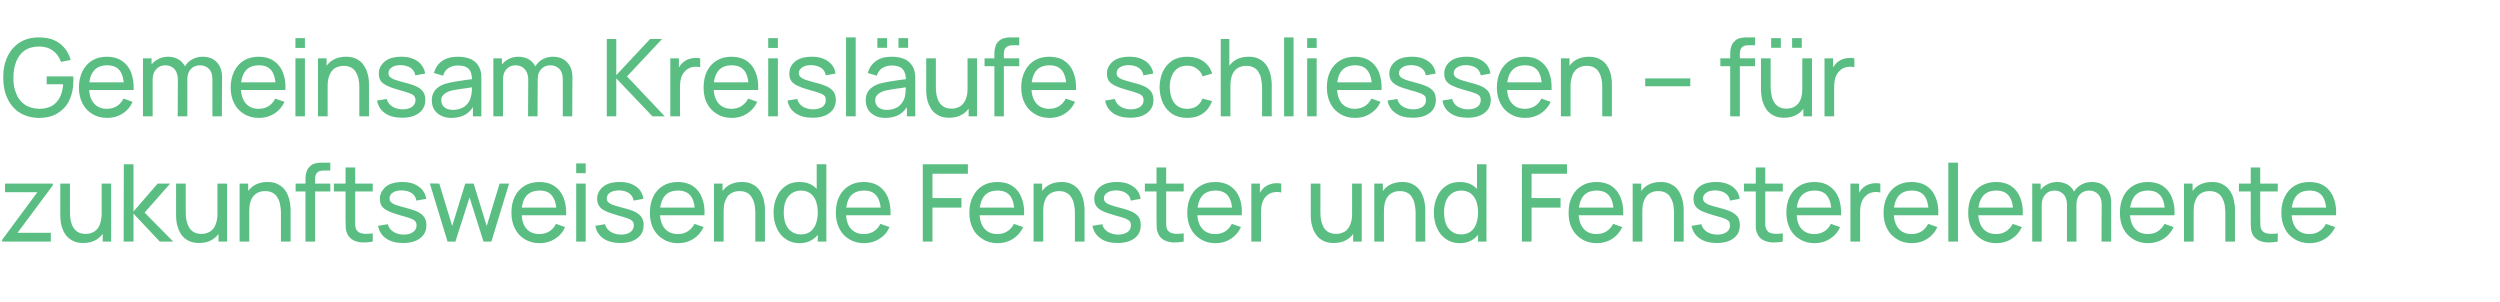 <?xml version="1.0" standalone="no"?><!DOCTYPE svg PUBLIC "-//W3C//DTD SVG 1.1//EN" "http://www.w3.org/Graphics/SVG/1.1/DTD/svg11.dtd"><svg xmlns="http://www.w3.org/2000/svg" version="1.1" width="1397.1px" height="169px" viewBox="0 -1 1397.1 169" style="top:-1px">  <desc>Gemeinsam Kreisl ufe schliessen – f r zukunfts­weisende Fenster und Fensterelemente</desc>  <defs/>  <g id="Polygon33566">    <path d="M 1.2 134 L 1.2 133 L 20.9 106.4 L 2.8 106.4 L 2.8 101.6 L 29.5 101.6 L 29.5 102.6 L 9.8 129.1 L 28.4 129.1 L 28.4 134 L 1.2 134 Z M 46.6 134.8 C 44.5 134.8 42.7 134.5 41.2 133.8 C 39.7 133.1 38.5 132.3 37.5 131.2 C 36.5 130.1 35.7 128.8 35.2 127.5 C 34.6 126.2 34.2 124.8 34 123.4 C 33.8 122 33.7 120.7 33.7 119.5 C 33.65 119.47 33.7 101.6 33.7 101.6 L 39.1 101.6 C 39.1 101.6 39.05 117.79 39.1 117.8 C 39.1 119.3 39.2 120.8 39.5 122.2 C 39.8 123.6 40.2 124.9 40.9 126 C 41.6 127.2 42.5 128.1 43.6 128.7 C 44.7 129.4 46.1 129.7 47.8 129.7 C 49.2 129.7 50.4 129.5 51.5 129 C 52.6 128.6 53.5 127.9 54.3 127 C 55.1 126.1 55.7 124.9 56.1 123.5 C 56.5 122.1 56.8 120.5 56.8 118.6 C 56.8 118.6 60.3 119.7 60.3 119.7 C 60.3 122.8 59.7 125.5 58.6 127.8 C 57.4 130 55.8 131.8 53.8 133 C 51.7 134.2 49.3 134.8 46.6 134.8 Z M 57.4 134 L 57.4 125.3 L 56.8 125.3 L 56.8 101.6 L 62.1 101.6 L 62.1 134 L 57.4 134 Z M 69.1 134 L 69.2 90.8 L 74.6 90.8 L 74.6 117.2 L 88.1 101.6 L 95.1 101.6 L 80.8 117.8 L 96.8 134 L 89.3 134 L 74.6 118.4 L 74.6 134 L 69.1 134 Z M 111.3 134.8 C 109.2 134.8 107.4 134.5 105.9 133.8 C 104.4 133.1 103.2 132.3 102.2 131.2 C 101.2 130.1 100.5 128.8 99.9 127.5 C 99.4 126.2 99 124.8 98.7 123.4 C 98.5 122 98.4 120.7 98.4 119.5 C 98.39 119.47 98.4 101.6 98.4 101.6 L 103.8 101.6 C 103.8 101.6 103.79 117.79 103.8 117.8 C 103.8 119.3 103.9 120.8 104.2 122.2 C 104.5 123.6 105 124.9 105.6 126 C 106.3 127.2 107.2 128.1 108.3 128.7 C 109.5 129.4 110.9 129.7 112.6 129.7 C 113.9 129.7 115.1 129.5 116.2 129 C 117.3 128.6 118.2 127.9 119 127 C 119.8 126.1 120.4 124.9 120.8 123.5 C 121.3 122.1 121.5 120.5 121.5 118.6 C 121.5 118.6 125 119.7 125 119.7 C 125 122.8 124.4 125.5 123.3 127.8 C 122.2 130 120.6 131.8 118.5 133 C 116.5 134.2 114.1 134.8 111.3 134.8 Z M 122.1 134 L 122.1 125.3 L 121.5 125.3 L 121.5 101.6 L 126.9 101.6 L 126.9 134 L 122.1 134 Z M 157 134 C 157 134 156.96 117.73 157 117.7 C 157 116.2 156.8 114.7 156.5 113.3 C 156.3 111.9 155.8 110.6 155.1 109.5 C 154.5 108.3 153.6 107.4 152.4 106.8 C 151.3 106.1 149.9 105.8 148.2 105.8 C 146.8 105.8 145.6 106 144.5 106.5 C 143.4 106.9 142.5 107.6 141.7 108.5 C 140.9 109.4 140.3 110.6 139.9 112 C 139.5 113.4 139.3 115 139.3 116.9 C 139.3 116.9 135.7 115.8 135.7 115.8 C 135.7 112.7 136.3 110 137.4 107.7 C 138.6 105.5 140.2 103.7 142.2 102.5 C 144.3 101.3 146.7 100.7 149.5 100.7 C 151.6 100.7 153.3 101 154.8 101.7 C 156.3 102.4 157.5 103.2 158.5 104.3 C 159.5 105.4 160.3 106.7 160.8 108 C 161.4 109.3 161.8 110.7 162 112.1 C 162.2 113.5 162.4 114.8 162.4 116 C 162.36 116.05 162.4 134 162.4 134 L 157 134 Z M 133.9 134 L 133.9 101.6 L 138.7 101.6 L 138.7 110.2 L 139.3 110.2 L 139.3 134 L 133.9 134 Z M 170.7 134 C 170.7 134 170.74 99.79 170.7 99.8 C 170.7 99 170.8 98.1 170.8 97.2 C 170.9 96.4 171.1 95.5 171.4 94.7 C 171.7 93.8 172.1 93.1 172.8 92.4 C 173.5 91.6 174.3 91 175.2 90.6 C 176.1 90.3 177 90.1 177.9 90 C 178.8 89.9 179.7 89.9 180.5 89.9 C 180.49 89.86 184.6 89.9 184.6 89.9 L 184.6 94.3 C 184.6 94.3 180.79 94.3 180.8 94.3 C 179.2 94.3 178 94.7 177.2 95.5 C 176.5 96.2 176.1 97.4 176.1 98.9 C 176.08 98.95 176.1 134 176.1 134 L 170.7 134 Z M 165.2 106 L 165.2 101.6 L 184.6 101.6 L 184.6 106 L 165.2 106 Z M 208.3 134 C 206.3 134.4 204.4 134.5 202.6 134.5 C 200.7 134.4 199 134 197.6 133.3 C 196.1 132.6 195 131.5 194.3 130.1 C 193.6 128.8 193.3 127.5 193.2 126.2 C 193.2 124.9 193.1 123.4 193.1 121.7 C 193.14 121.72 193.1 92.6 193.1 92.6 L 198.5 92.6 C 198.5 92.6 198.48 121.48 198.5 121.5 C 198.5 122.8 198.5 123.9 198.5 124.9 C 198.6 125.8 198.8 126.6 199.1 127.3 C 199.9 128.6 201 129.3 202.6 129.5 C 204.1 129.8 206 129.7 208.3 129.4 C 208.3 129.4 208.3 134 208.3 134 Z M 186.6 106 L 186.6 101.6 L 208.3 101.6 L 208.3 106 L 186.6 106 Z M 225.3 134.8 C 221.5 134.8 218.3 134 215.8 132.3 C 213.3 130.6 211.8 128.2 211.3 125.2 C 211.3 125.2 216.7 124.3 216.7 124.3 C 217.2 126.1 218.2 127.5 219.8 128.5 C 221.3 129.5 223.3 130.1 225.6 130.1 C 227.8 130.1 229.6 129.6 230.8 128.7 C 232.1 127.8 232.8 126.5 232.8 124.9 C 232.8 124 232.5 123.3 232.1 122.7 C 231.7 122.2 230.8 121.6 229.5 121.1 C 228.2 120.6 226.2 120 223.6 119.3 C 220.7 118.5 218.5 117.7 216.9 116.9 C 215.2 116.1 214 115.2 213.3 114.1 C 212.6 113 212.3 111.7 212.3 110.1 C 212.3 108.2 212.8 106.6 213.9 105.2 C 214.9 103.7 216.3 102.6 218.2 101.8 C 220.1 101.1 222.3 100.7 224.7 100.7 C 227.2 100.7 229.4 101 231.3 101.8 C 233.3 102.6 234.8 103.7 236 105.1 C 237.2 106.6 237.9 108.2 238.2 110.1 C 238.2 110.1 232.7 111.1 232.7 111.1 C 232.4 109.4 231.6 108 230.2 107 C 228.8 106 226.9 105.5 224.7 105.4 C 222.6 105.4 220.9 105.7 219.6 106.6 C 218.3 107.4 217.7 108.5 217.7 109.9 C 217.7 110.7 217.9 111.3 218.4 111.9 C 218.9 112.4 219.8 113 221.1 113.5 C 222.5 114 224.4 114.5 226.9 115.2 C 229.8 115.9 232 116.7 233.7 117.5 C 235.3 118.4 236.5 119.4 237.2 120.5 C 237.9 121.7 238.3 123.1 238.3 124.8 C 238.3 127.9 237.1 130.4 234.8 132.1 C 232.5 133.9 229.4 134.8 225.3 134.8 Z M 250.1 134 L 240.2 101.5 L 245.5 101.6 L 252.7 125.3 L 260 101.6 L 264.7 101.6 L 272 125.3 L 279.2 101.6 L 284.5 101.6 L 274.6 134 L 270.2 134 L 262.4 109.3 L 254.5 134 L 250.1 134 Z M 301.6 134.9 C 298.5 134.9 295.7 134.2 293.3 132.7 C 290.9 131.3 289.1 129.4 287.8 126.8 C 286.5 124.3 285.8 121.3 285.8 118 C 285.8 114.4 286.4 111.4 287.7 108.8 C 289 106.2 290.9 104.2 293.2 102.8 C 295.5 101.4 298.3 100.7 301.4 100.7 C 304.7 100.7 307.4 101.4 309.7 102.9 C 312 104.4 313.7 106.5 314.9 109.3 C 316 112.1 316.5 115.4 316.4 119.3 C 316.36 119.26 311 119.3 311 119.3 C 311 119.3 310.96 117.34 311 117.3 C 310.9 113.4 310.1 110.4 308.5 108.4 C 307 106.4 304.7 105.5 301.6 105.5 C 298.3 105.5 295.8 106.5 294 108.6 C 292.3 110.8 291.5 113.8 291.5 117.8 C 291.5 121.6 292.3 124.5 294 126.6 C 295.8 128.7 298.2 129.8 301.4 129.8 C 303.5 129.8 305.4 129.3 307 128.3 C 308.6 127.3 309.8 125.9 310.7 124.1 C 310.7 124.1 315.8 125.9 315.8 125.9 C 314.6 128.7 312.7 130.9 310.1 132.5 C 307.6 134.1 304.8 134.9 301.6 134.9 Z M 289.7 119.3 L 289.7 115 L 313.6 115 L 313.6 119.3 L 289.7 119.3 Z M 322 95.8 L 322 90.3 L 327.3 90.3 L 327.3 95.8 L 322 95.8 Z M 322 134 L 322 101.6 L 327.3 101.6 L 327.3 134 L 322 134 Z M 346.7 134.8 C 342.9 134.8 339.7 134 337.2 132.3 C 334.8 130.6 333.2 128.2 332.7 125.2 C 332.7 125.2 338.1 124.3 338.1 124.3 C 338.6 126.1 339.6 127.5 341.2 128.5 C 342.8 129.5 344.7 130.1 347.1 130.1 C 349.3 130.1 351 129.6 352.3 128.7 C 353.5 127.8 354.2 126.5 354.2 124.9 C 354.2 124 354 123.3 353.5 122.7 C 353.1 122.2 352.3 121.6 350.9 121.1 C 349.6 120.6 347.7 120 345 119.3 C 342.2 118.5 339.9 117.7 338.3 116.9 C 336.6 116.1 335.5 115.2 334.8 114.1 C 334.1 113 333.7 111.7 333.7 110.1 C 333.7 108.2 334.2 106.6 335.3 105.2 C 336.3 103.7 337.8 102.6 339.6 101.8 C 341.5 101.1 343.7 100.7 346.2 100.7 C 348.6 100.7 350.8 101 352.8 101.8 C 354.7 102.6 356.3 103.7 357.5 105.1 C 358.6 106.6 359.3 108.2 359.6 110.1 C 359.6 110.1 354.1 111.1 354.1 111.1 C 353.8 109.4 353 108 351.6 107 C 350.2 106 348.4 105.5 346.2 105.4 C 344.1 105.4 342.4 105.7 341 106.6 C 339.7 107.4 339.1 108.5 339.1 109.9 C 339.1 110.7 339.3 111.3 339.8 111.9 C 340.3 112.4 341.2 113 342.5 113.5 C 343.9 114 345.8 114.5 348.3 115.2 C 351.2 115.9 353.5 116.7 355.1 117.5 C 356.8 118.4 357.9 119.4 358.6 120.5 C 359.3 121.7 359.7 123.1 359.7 124.8 C 359.7 127.9 358.5 130.4 356.2 132.1 C 353.9 133.9 350.8 134.8 346.7 134.8 Z M 379 134.9 C 375.8 134.9 373 134.2 370.7 132.7 C 368.3 131.3 366.5 129.4 365.1 126.8 C 363.8 124.3 363.2 121.3 363.2 118 C 363.2 114.4 363.8 111.4 365.1 108.8 C 366.4 106.2 368.2 104.2 370.6 102.8 C 372.9 101.4 375.6 100.7 378.8 100.7 C 382 100.7 384.8 101.4 387.1 102.9 C 389.4 104.4 391.1 106.5 392.2 109.3 C 393.4 112.1 393.9 115.4 393.7 119.3 C 393.73 119.26 388.3 119.3 388.3 119.3 C 388.3 119.3 388.33 117.34 388.3 117.3 C 388.3 113.4 387.5 110.4 385.9 108.4 C 384.3 106.4 382 105.5 378.9 105.5 C 375.6 105.5 373.1 106.5 371.4 108.6 C 369.7 110.8 368.8 113.8 368.8 117.8 C 368.8 121.6 369.7 124.5 371.4 126.6 C 373.1 128.7 375.6 129.8 378.8 129.8 C 380.9 129.8 382.8 129.3 384.3 128.3 C 385.9 127.3 387.2 125.9 388.1 124.1 C 388.1 124.1 393.2 125.9 393.2 125.9 C 391.9 128.7 390 130.9 387.5 132.5 C 385 134.1 382.1 134.9 379 134.9 Z M 367 119.3 L 367 115 L 391 115 L 391 119.3 L 367 119.3 Z M 422.1 134 C 422.1 134 422.08 117.73 422.1 117.7 C 422.1 116.2 421.9 114.7 421.7 113.3 C 421.4 111.9 420.9 110.6 420.2 109.5 C 419.6 108.3 418.7 107.4 417.6 106.8 C 416.4 106.1 415 105.8 413.3 105.8 C 411.9 105.8 410.7 106 409.6 106.5 C 408.6 106.9 407.6 107.6 406.8 108.5 C 406.1 109.4 405.5 110.6 405 112 C 404.6 113.4 404.4 115 404.4 116.9 C 404.4 116.9 400.9 115.8 400.9 115.8 C 400.9 112.7 401.4 110 402.6 107.7 C 403.7 105.5 405.3 103.7 407.3 102.5 C 409.4 101.3 411.8 100.7 414.6 100.7 C 416.7 100.7 418.5 101 419.9 101.7 C 421.4 102.4 422.7 103.2 423.6 104.3 C 424.6 105.4 425.4 106.7 425.9 108 C 426.5 109.3 426.9 110.7 427.1 112.1 C 427.4 113.5 427.5 114.8 427.5 116 C 427.48 116.05 427.5 134 427.5 134 L 422.1 134 Z M 399 134 L 399 101.6 L 403.8 101.6 L 403.8 110.2 L 404.4 110.2 L 404.4 134 L 399 134 Z M 446.8 134.9 C 443.8 134.9 441.2 134.1 439.1 132.6 C 436.9 131.1 435.2 129.1 434.1 126.5 C 432.9 123.9 432.3 121 432.3 117.7 C 432.3 114.5 432.9 111.6 434.1 109 C 435.2 106.4 436.9 104.4 439.1 102.9 C 441.2 101.4 443.8 100.7 446.8 100.7 C 449.9 100.7 452.4 101.4 454.5 102.9 C 456.6 104.4 458.2 106.4 459.2 109 C 460.3 111.6 460.9 114.5 460.9 117.7 C 460.9 121 460.3 123.9 459.2 126.5 C 458.2 129 456.6 131.1 454.5 132.6 C 452.4 134.1 449.9 134.9 446.8 134.9 Z M 447.5 130 C 449.7 130 451.5 129.4 452.9 128.4 C 454.3 127.3 455.3 125.9 456 124 C 456.6 122.2 457 120.1 457 117.7 C 457 115.3 456.6 113.2 456 111.4 C 455.3 109.6 454.3 108.1 452.9 107.1 C 451.5 106.1 449.8 105.5 447.7 105.5 C 445.5 105.5 443.6 106.1 442.2 107.2 C 440.8 108.2 439.7 109.7 439 111.5 C 438.3 113.4 438 115.4 438 117.7 C 438 120 438.3 122.1 439 124 C 439.7 125.8 440.8 127.3 442.2 128.3 C 443.6 129.4 445.4 130 447.5 130 Z M 457 134 L 457 110.1 L 456.4 110.1 L 456.4 90.8 L 461.8 90.8 L 461.8 134 L 457 134 Z M 482.9 134.9 C 479.8 134.9 477 134.2 474.6 132.7 C 472.2 131.3 470.4 129.4 469.1 126.8 C 467.8 124.3 467.1 121.3 467.1 118 C 467.1 114.4 467.7 111.4 469 108.8 C 470.3 106.2 472.2 104.2 474.5 102.8 C 476.8 101.4 479.6 100.7 482.7 100.7 C 486 100.7 488.7 101.4 491 102.9 C 493.3 104.4 495 106.5 496.2 109.3 C 497.3 112.1 497.8 115.4 497.7 119.3 C 497.66 119.26 492.3 119.3 492.3 119.3 C 492.3 119.3 492.26 117.34 492.3 117.3 C 492.2 113.4 491.4 110.4 489.8 108.4 C 488.3 106.4 486 105.5 482.9 105.5 C 479.6 105.5 477.1 106.5 475.3 108.6 C 473.6 110.8 472.8 113.8 472.8 117.8 C 472.8 121.6 473.6 124.5 475.3 126.6 C 477.1 128.7 479.5 129.8 482.7 129.8 C 484.8 129.8 486.7 129.3 488.3 128.3 C 489.9 127.3 491.1 125.9 492 124.1 C 492 124.1 497.1 125.9 497.1 125.9 C 495.9 128.7 494 130.9 491.4 132.5 C 488.9 134.1 486.1 134.9 482.9 134.9 Z M 471 119.3 L 471 115 L 494.9 115 L 494.9 119.3 L 471 119.3 Z M 515.7 134 L 515.7 90.8 L 540.9 90.8 L 540.9 96.1 L 521.1 96.1 L 521.1 109.7 L 537.3 109.7 L 537.3 115 L 521.1 115 L 521.1 134 L 515.7 134 Z M 557.6 134.9 C 554.4 134.9 551.6 134.2 549.3 132.7 C 546.9 131.3 545 129.4 543.7 126.8 C 542.4 124.3 541.7 121.3 541.7 118 C 541.7 114.4 542.4 111.4 543.7 108.8 C 545 106.2 546.8 104.2 549.1 102.8 C 551.5 101.4 554.2 100.7 557.3 100.7 C 560.6 100.7 563.4 101.4 565.7 102.9 C 568 104.4 569.7 106.5 570.8 109.3 C 572 112.1 572.5 115.4 572.3 119.3 C 572.31 119.26 566.9 119.3 566.9 119.3 C 566.9 119.3 566.91 117.34 566.9 117.3 C 566.8 113.4 566 110.4 564.5 108.4 C 562.9 106.4 560.6 105.5 557.5 105.5 C 554.2 105.5 551.7 106.5 550 108.6 C 548.3 110.8 547.4 113.8 547.4 117.8 C 547.4 121.6 548.3 124.5 550 126.6 C 551.7 128.7 554.2 129.8 557.3 129.8 C 559.5 129.8 561.3 129.3 562.9 128.3 C 564.5 127.3 565.7 125.9 566.6 124.1 C 566.6 124.1 571.8 125.9 571.8 125.9 C 570.5 128.7 568.6 130.9 566.1 132.5 C 563.6 134.1 560.7 134.9 557.6 134.9 Z M 545.6 119.3 L 545.6 115 L 569.5 115 L 569.5 119.3 L 545.6 119.3 Z M 600.7 134 C 600.7 134 600.66 117.73 600.7 117.7 C 600.7 116.2 600.5 114.7 600.2 113.3 C 600 111.9 599.5 110.6 598.8 109.5 C 598.2 108.3 597.3 107.4 596.1 106.8 C 595 106.1 593.6 105.8 591.9 105.8 C 590.5 105.8 589.3 106 588.2 106.5 C 587.1 106.9 586.2 107.6 585.4 108.5 C 584.6 109.4 584 110.6 583.6 112 C 583.2 113.4 583 115 583 116.9 C 583 116.9 579.4 115.8 579.4 115.8 C 579.4 112.7 580 110 581.1 107.7 C 582.3 105.5 583.9 103.7 585.9 102.5 C 588 101.3 590.4 100.7 593.2 100.7 C 595.3 100.7 597 101 598.5 101.7 C 600 102.4 601.2 103.2 602.2 104.3 C 603.2 105.4 604 106.7 604.5 108 C 605.1 109.3 605.5 110.7 605.7 112.1 C 605.9 113.5 606.1 114.8 606.1 116 C 606.06 116.05 606.1 134 606.1 134 L 600.7 134 Z M 577.6 134 L 577.6 101.6 L 582.4 101.6 L 582.4 110.2 L 583 110.2 L 583 134 L 577.6 134 Z M 624.6 134.8 C 620.7 134.8 617.5 134 615.1 132.3 C 612.6 130.6 611.1 128.2 610.5 125.2 C 610.5 125.2 616 124.3 616 124.3 C 616.4 126.1 617.4 127.5 619 128.5 C 620.6 129.5 622.6 130.1 624.9 130.1 C 627.1 130.1 628.8 129.6 630.1 128.7 C 631.4 127.8 632 126.5 632 124.9 C 632 124 631.8 123.3 631.4 122.7 C 631 122.2 630.1 121.6 628.8 121.1 C 627.5 120.6 625.5 120 622.9 119.3 C 620 118.5 617.7 117.7 616.1 116.9 C 614.5 116.1 613.3 115.2 612.6 114.1 C 611.9 113 611.5 111.7 611.5 110.1 C 611.5 108.2 612.1 106.6 613.1 105.2 C 614.1 103.7 615.6 102.6 617.5 101.8 C 619.3 101.1 621.5 100.7 624 100.7 C 626.5 100.7 628.7 101 630.6 101.8 C 632.5 102.6 634.1 103.7 635.3 105.1 C 636.5 106.6 637.2 108.2 637.4 110.1 C 637.4 110.1 631.9 111.1 631.9 111.1 C 631.7 109.4 630.8 108 629.4 107 C 628 106 626.2 105.5 624 105.4 C 621.9 105.4 620.2 105.7 618.9 106.6 C 617.6 107.4 616.9 108.5 616.9 109.9 C 616.9 110.7 617.2 111.3 617.7 111.9 C 618.1 112.4 619.1 113 620.4 113.5 C 621.7 114 623.6 114.5 626.2 115.2 C 629 115.9 631.3 116.7 633 117.5 C 634.6 118.4 635.8 119.4 636.5 120.5 C 637.2 121.7 637.5 123.1 637.5 124.8 C 637.5 127.9 636.4 130.4 634.1 132.1 C 631.8 133.9 628.6 134.8 624.6 134.8 Z M 661.5 134 C 659.5 134.4 657.6 134.5 655.8 134.5 C 653.9 134.4 652.2 134 650.8 133.3 C 649.3 132.6 648.2 131.5 647.5 130.1 C 646.8 128.8 646.5 127.5 646.4 126.2 C 646.4 124.9 646.3 123.4 646.3 121.7 C 646.34 121.72 646.3 92.6 646.3 92.6 L 651.7 92.6 C 651.7 92.6 651.68 121.48 651.7 121.5 C 651.7 122.8 651.7 123.9 651.7 124.9 C 651.8 125.8 652 126.6 652.3 127.3 C 653.1 128.6 654.2 129.3 655.8 129.5 C 657.3 129.8 659.2 129.7 661.5 129.4 C 661.5 129.4 661.5 134 661.5 134 Z M 639.8 106 L 639.8 101.6 L 661.5 101.6 L 661.5 106 L 639.8 106 Z M 679.3 134.9 C 676.1 134.9 673.4 134.2 671 132.7 C 668.6 131.3 666.8 129.4 665.5 126.8 C 664.1 124.3 663.5 121.3 663.5 118 C 663.5 114.4 664.1 111.4 665.4 108.8 C 666.7 106.2 668.5 104.2 670.9 102.8 C 673.2 101.4 675.9 100.7 679.1 100.7 C 682.3 100.7 685.1 101.4 687.4 102.9 C 689.7 104.4 691.4 106.5 692.6 109.3 C 693.7 112.1 694.2 115.4 694 119.3 C 694.04 119.26 688.6 119.3 688.6 119.3 C 688.6 119.3 688.64 117.34 688.6 117.3 C 688.6 113.4 687.8 110.4 686.2 108.4 C 684.7 106.4 682.3 105.5 679.3 105.5 C 676 105.5 673.4 106.5 671.7 108.6 C 670 110.8 669.1 113.8 669.1 117.8 C 669.1 121.6 670 124.5 671.7 126.6 C 673.4 128.7 675.9 129.8 679.1 129.8 C 681.2 129.8 683.1 129.3 684.7 128.3 C 686.2 127.3 687.5 125.9 688.4 124.1 C 688.4 124.1 693.5 125.9 693.5 125.9 C 692.2 128.7 690.3 130.9 687.8 132.5 C 685.3 134.1 682.5 134.9 679.3 134.9 Z M 667.3 119.3 L 667.3 115 L 691.3 115 L 691.3 119.3 L 667.3 119.3 Z M 699.3 134 L 699.3 101.6 L 704.1 101.6 L 704.1 109.4 C 704.1 109.4 703.28 108.37 703.3 108.4 C 703.7 107.4 704.2 106.4 704.8 105.6 C 705.4 104.8 706.1 104.1 706.8 103.5 C 707.7 102.9 708.6 102.3 709.7 102 C 710.7 101.6 711.8 101.4 712.9 101.4 C 714 101.3 715 101.4 716 101.6 C 716 101.6 716 106.6 716 106.6 C 714.9 106.3 713.6 106.2 712.3 106.4 C 711 106.5 709.7 107 708.6 107.8 C 707.5 108.6 706.7 109.5 706.2 110.5 C 705.6 111.6 705.2 112.7 705 113.9 C 704.8 115.2 704.7 116.4 704.7 117.7 C 704.66 117.7 704.7 134 704.7 134 L 699.3 134 Z M 745.4 134.8 C 743.3 134.8 741.5 134.5 740 133.8 C 738.5 133.1 737.3 132.3 736.3 131.2 C 735.4 130.1 734.6 128.8 734 127.5 C 733.5 126.2 733.1 124.8 732.8 123.4 C 732.6 122 732.5 120.7 732.5 119.5 C 732.49 119.47 732.5 101.6 732.5 101.6 L 737.9 101.6 C 737.9 101.6 737.89 117.79 737.9 117.8 C 737.9 119.3 738 120.8 738.3 122.2 C 738.6 123.6 739.1 124.9 739.7 126 C 740.4 127.2 741.3 128.1 742.4 128.7 C 743.6 129.4 745 129.7 746.7 129.7 C 748 129.7 749.2 129.5 750.3 129 C 751.4 128.6 752.4 127.9 753.1 127 C 753.9 126.1 754.5 124.9 754.9 123.5 C 755.4 122.1 755.6 120.5 755.6 118.6 C 755.6 118.6 759.1 119.7 759.1 119.7 C 759.1 122.8 758.5 125.5 757.4 127.8 C 756.3 130 754.7 131.8 752.6 133 C 750.6 134.2 748.2 134.8 745.4 134.8 Z M 756.2 134 L 756.2 125.3 L 755.6 125.3 L 755.6 101.6 L 761 101.6 L 761 134 L 756.2 134 Z M 791.1 134 C 791.1 134 791.07 117.73 791.1 117.7 C 791.1 116.2 790.9 114.7 790.6 113.3 C 790.4 111.9 789.9 110.6 789.2 109.5 C 788.6 108.3 787.7 107.4 786.6 106.8 C 785.4 106.1 784 105.8 782.3 105.8 C 780.9 105.8 779.7 106 778.6 106.5 C 777.5 106.9 776.6 107.6 775.8 108.5 C 775 109.4 774.4 110.6 774 112 C 773.6 113.4 773.4 115 773.4 116.9 C 773.4 116.9 769.9 115.8 769.9 115.8 C 769.9 112.7 770.4 110 771.6 107.7 C 772.7 105.5 774.3 103.7 776.3 102.5 C 778.4 101.3 780.8 100.7 783.6 100.7 C 785.7 100.7 787.5 101 788.9 101.7 C 790.4 102.4 791.6 103.2 792.6 104.3 C 793.6 105.4 794.4 106.7 794.9 108 C 795.5 109.3 795.9 110.7 796.1 112.1 C 796.4 113.5 796.5 114.8 796.5 116 C 796.47 116.05 796.5 134 796.5 134 L 791.1 134 Z M 768 134 L 768 101.6 L 772.8 101.6 L 772.8 110.2 L 773.4 110.2 L 773.4 134 L 768 134 Z M 815.8 134.9 C 812.8 134.9 810.2 134.1 808.1 132.6 C 805.9 131.1 804.2 129.1 803.1 126.5 C 801.9 123.9 801.3 121 801.3 117.7 C 801.3 114.5 801.9 111.6 803.1 109 C 804.2 106.4 805.9 104.4 808.1 102.9 C 810.2 101.4 812.8 100.7 815.8 100.7 C 818.9 100.7 821.4 101.4 823.5 102.9 C 825.6 104.4 827.2 106.4 828.2 109 C 829.3 111.6 829.8 114.5 829.8 117.7 C 829.8 121 829.3 123.9 828.2 126.5 C 827.2 129 825.6 131.1 823.5 132.6 C 821.4 134.1 818.9 134.9 815.8 134.9 Z M 816.5 130 C 818.7 130 820.5 129.4 821.9 128.4 C 823.3 127.3 824.3 125.9 825 124 C 825.6 122.2 826 120.1 826 117.7 C 826 115.3 825.6 113.2 825 111.4 C 824.3 109.6 823.2 108.1 821.9 107.1 C 820.5 106.1 818.8 105.5 816.6 105.5 C 814.4 105.5 812.6 106.1 811.2 107.2 C 809.8 108.2 808.7 109.7 808 111.5 C 807.3 113.4 807 115.4 807 117.7 C 807 120 807.3 122.1 808 124 C 808.7 125.8 809.8 127.3 811.2 128.3 C 812.6 129.4 814.4 130 816.5 130 Z M 826 134 L 826 110.1 L 825.4 110.1 L 825.4 90.8 L 830.7 90.8 L 830.7 134 L 826 134 Z M 850.5 134 L 850.5 90.8 L 875.7 90.8 L 875.7 96.1 L 855.9 96.1 L 855.9 109.7 L 872.1 109.7 L 872.1 115 L 855.9 115 L 855.9 134 L 850.5 134 Z M 892.4 134.9 C 889.2 134.9 886.4 134.2 884.1 132.7 C 881.7 131.3 879.9 129.4 878.5 126.8 C 877.2 124.3 876.6 121.3 876.6 118 C 876.6 114.4 877.2 111.4 878.5 108.8 C 879.8 106.2 881.6 104.2 884 102.8 C 886.3 101.4 889 100.7 892.2 100.7 C 895.4 100.7 898.2 101.4 900.5 102.9 C 902.8 104.4 904.5 106.5 905.6 109.3 C 906.8 112.1 907.3 115.4 907.1 119.3 C 907.13 119.26 901.7 119.3 901.7 119.3 C 901.7 119.3 901.73 117.34 901.7 117.3 C 901.7 113.4 900.9 110.4 899.3 108.4 C 897.7 106.4 895.4 105.5 892.3 105.5 C 889 105.5 886.5 106.5 884.8 108.6 C 883.1 110.8 882.2 113.8 882.2 117.8 C 882.2 121.6 883.1 124.5 884.8 126.6 C 886.5 128.7 889 129.8 892.2 129.8 C 894.3 129.8 896.2 129.3 897.7 128.3 C 899.3 127.3 900.6 125.9 901.5 124.1 C 901.5 124.1 906.6 125.9 906.6 125.9 C 905.3 128.7 903.4 130.9 900.9 132.5 C 898.4 134.1 895.5 134.9 892.4 134.9 Z M 880.4 119.3 L 880.4 115 L 904.4 115 L 904.4 119.3 L 880.4 119.3 Z M 935.5 134 C 935.5 134 935.48 117.73 935.5 117.7 C 935.5 116.2 935.3 114.7 935.1 113.3 C 934.8 111.9 934.3 110.6 933.6 109.5 C 933 108.3 932.1 107.4 931 106.8 C 929.8 106.1 928.4 105.8 926.7 105.8 C 925.3 105.8 924.1 106 923 106.5 C 922 106.9 921 107.6 920.2 108.5 C 919.5 109.4 918.9 110.6 918.4 112 C 918 113.4 917.8 115 917.8 116.9 C 917.8 116.9 914.3 115.8 914.3 115.8 C 914.3 112.7 914.8 110 916 107.7 C 917.1 105.5 918.7 103.7 920.7 102.5 C 922.8 101.3 925.2 100.7 928 100.7 C 930.1 100.7 931.9 101 933.3 101.7 C 934.8 102.4 936.1 103.2 937 104.3 C 938 105.4 938.8 106.7 939.3 108 C 939.9 109.3 940.3 110.7 940.5 112.1 C 940.8 113.5 940.9 114.8 940.9 116 C 940.88 116.05 940.9 134 940.9 134 L 935.5 134 Z M 912.4 134 L 912.4 101.6 L 917.2 101.6 L 917.2 110.2 L 917.8 110.2 L 917.8 134 L 912.4 134 Z M 959.4 134.8 C 955.5 134.8 952.4 134 949.9 132.3 C 947.4 130.6 945.9 128.2 945.3 125.2 C 945.3 125.2 950.8 124.3 950.8 124.3 C 951.2 126.1 952.3 127.5 953.8 128.5 C 955.4 129.5 957.4 130.1 959.7 130.1 C 961.9 130.1 963.7 129.6 964.9 128.7 C 966.2 127.8 966.8 126.5 966.8 124.9 C 966.8 124 966.6 123.3 966.2 122.7 C 965.8 122.2 964.9 121.6 963.6 121.1 C 962.3 120.6 960.3 120 957.7 119.3 C 954.8 118.5 952.6 117.7 950.9 116.9 C 949.3 116.1 948.1 115.2 947.4 114.1 C 946.7 113 946.4 111.7 946.4 110.1 C 946.4 108.2 946.9 106.6 947.9 105.2 C 949 103.7 950.4 102.6 952.3 101.8 C 954.2 101.1 956.3 100.7 958.8 100.7 C 961.3 100.7 963.5 101 965.4 101.8 C 967.4 102.6 968.9 103.7 970.1 105.1 C 971.3 106.6 972 108.2 972.2 110.1 C 972.2 110.1 966.8 111.1 966.8 111.1 C 966.5 109.4 965.7 108 964.2 107 C 962.8 106 961 105.5 958.8 105.4 C 956.7 105.4 955 105.7 953.7 106.6 C 952.4 107.4 951.7 108.5 951.7 109.9 C 951.7 110.7 952 111.3 952.5 111.9 C 953 112.4 953.9 113 955.2 113.5 C 956.5 114 958.5 114.5 961 115.2 C 963.9 115.9 966.1 116.7 967.8 117.5 C 969.4 118.4 970.6 119.4 971.3 120.5 C 972 121.7 972.3 123.1 972.3 124.8 C 972.3 127.9 971.2 130.4 968.9 132.1 C 966.6 133.9 963.4 134.8 959.4 134.8 Z M 996.3 134 C 994.4 134.4 992.5 134.5 990.6 134.5 C 988.7 134.4 987.1 134 985.6 133.3 C 984.1 132.6 983 131.5 982.3 130.1 C 981.6 128.8 981.3 127.5 981.2 126.2 C 981.2 124.9 981.2 123.4 981.2 121.7 C 981.16 121.72 981.2 92.6 981.2 92.6 L 986.5 92.6 C 986.5 92.6 986.5 121.48 986.5 121.5 C 986.5 122.8 986.5 123.9 986.5 124.9 C 986.6 125.8 986.8 126.6 987.2 127.3 C 987.9 128.6 989 129.3 990.6 129.5 C 992.2 129.8 994.1 129.7 996.3 129.4 C 996.3 129.4 996.3 134 996.3 134 Z M 974.6 106 L 974.6 101.6 L 996.3 101.6 L 996.3 106 L 974.6 106 Z M 1014.1 134.9 C 1011 134.9 1008.2 134.2 1005.8 132.7 C 1003.4 131.3 1001.6 129.4 1000.3 126.8 C 999 124.3 998.3 121.3 998.3 118 C 998.3 114.4 998.9 111.4 1000.2 108.8 C 1001.5 106.2 1003.4 104.2 1005.7 102.8 C 1008 101.4 1010.8 100.7 1013.9 100.7 C 1017.2 100.7 1019.9 101.4 1022.2 102.9 C 1024.5 104.4 1026.2 106.5 1027.4 109.3 C 1028.5 112.1 1029 115.4 1028.9 119.3 C 1028.86 119.26 1023.5 119.3 1023.5 119.3 C 1023.5 119.3 1023.46 117.34 1023.5 117.3 C 1023.4 113.4 1022.6 110.4 1021 108.4 C 1019.5 106.4 1017.2 105.5 1014.1 105.5 C 1010.8 105.5 1008.3 106.5 1006.5 108.6 C 1004.8 110.8 1004 113.8 1004 117.8 C 1004 121.6 1004.8 124.5 1006.5 126.6 C 1008.3 128.7 1010.7 129.8 1013.9 129.8 C 1016 129.8 1017.9 129.3 1019.5 128.3 C 1021.1 127.3 1022.3 125.9 1023.2 124.1 C 1023.2 124.1 1028.3 125.9 1028.3 125.9 C 1027.1 128.7 1025.2 130.9 1022.6 132.5 C 1020.1 134.1 1017.3 134.9 1014.1 134.9 Z M 1002.2 119.3 L 1002.2 115 L 1026.1 115 L 1026.1 119.3 L 1002.2 119.3 Z M 1034.1 134 L 1034.1 101.6 L 1038.9 101.6 L 1038.9 109.4 C 1038.9 109.4 1038.1 108.37 1038.1 108.4 C 1038.5 107.4 1039 106.4 1039.6 105.6 C 1040.2 104.8 1040.9 104.1 1041.6 103.5 C 1042.5 102.9 1043.4 102.3 1044.5 102 C 1045.5 101.6 1046.6 101.4 1047.7 101.4 C 1048.8 101.3 1049.9 101.4 1050.8 101.6 C 1050.8 101.6 1050.8 106.6 1050.8 106.6 C 1049.7 106.3 1048.5 106.2 1047.1 106.4 C 1045.8 106.5 1044.5 107 1043.4 107.8 C 1042.4 108.6 1041.6 109.5 1041 110.5 C 1040.4 111.6 1040 112.7 1039.8 113.9 C 1039.6 115.2 1039.5 116.4 1039.5 117.7 C 1039.48 117.7 1039.5 134 1039.5 134 L 1034.1 134 Z M 1068.5 134.9 C 1065.3 134.9 1062.5 134.2 1060.2 132.7 C 1057.8 131.3 1055.9 129.4 1054.6 126.8 C 1053.3 124.3 1052.6 121.3 1052.6 118 C 1052.6 114.4 1053.3 111.4 1054.6 108.8 C 1055.9 106.2 1057.7 104.2 1060 102.8 C 1062.4 101.4 1065.1 100.7 1068.2 100.7 C 1071.5 100.7 1074.3 101.4 1076.6 102.9 C 1078.9 104.4 1080.6 106.5 1081.7 109.3 C 1082.9 112.1 1083.4 115.4 1083.2 119.3 C 1083.21 119.26 1077.8 119.3 1077.8 119.3 C 1077.8 119.3 1077.81 117.34 1077.8 117.3 C 1077.7 113.4 1076.9 110.4 1075.4 108.4 C 1073.8 106.4 1071.5 105.5 1068.4 105.5 C 1065.1 105.5 1062.6 106.5 1060.9 108.6 C 1059.2 110.8 1058.3 113.8 1058.3 117.8 C 1058.3 121.6 1059.2 124.5 1060.9 126.6 C 1062.6 128.7 1065.1 129.8 1068.2 129.8 C 1070.4 129.8 1072.2 129.3 1073.8 128.3 C 1075.4 127.3 1076.6 125.9 1077.5 124.1 C 1077.5 124.1 1082.7 125.9 1082.7 125.9 C 1081.4 128.7 1079.5 130.9 1077 132.5 C 1074.5 134.1 1071.6 134.9 1068.5 134.9 Z M 1056.5 119.3 L 1056.5 115 L 1080.4 115 L 1080.4 119.3 L 1056.5 119.3 Z M 1088.8 134 L 1088.8 89.9 L 1094.2 89.9 L 1094.2 134 L 1088.8 134 Z M 1115.7 134.9 C 1112.5 134.9 1109.7 134.2 1107.4 132.7 C 1105 131.3 1103.2 129.4 1101.8 126.8 C 1100.5 124.3 1099.9 121.3 1099.9 118 C 1099.9 114.4 1100.5 111.4 1101.8 108.8 C 1103.1 106.2 1104.9 104.2 1107.2 102.8 C 1109.6 101.4 1112.3 100.7 1115.5 100.7 C 1118.7 100.7 1121.5 101.4 1123.8 102.9 C 1126.1 104.4 1127.8 106.5 1128.9 109.3 C 1130.1 112.1 1130.6 115.4 1130.4 119.3 C 1130.42 119.26 1125 119.3 1125 119.3 C 1125 119.3 1125.02 117.34 1125 117.3 C 1125 113.4 1124.2 110.4 1122.6 108.4 C 1121 106.4 1118.7 105.5 1115.6 105.5 C 1112.3 105.5 1109.8 106.5 1108.1 108.6 C 1106.4 110.8 1105.5 113.8 1105.5 117.8 C 1105.5 121.6 1106.4 124.5 1108.1 126.6 C 1109.8 128.7 1112.3 129.8 1115.5 129.8 C 1117.6 129.8 1119.5 129.3 1121 128.3 C 1122.6 127.3 1123.9 125.9 1124.8 124.1 C 1124.8 124.1 1129.9 125.9 1129.9 125.9 C 1128.6 128.7 1126.7 130.9 1124.2 132.5 C 1121.7 134.1 1118.8 134.9 1115.7 134.9 Z M 1103.7 119.3 L 1103.7 115 L 1127.7 115 L 1127.7 119.3 L 1103.7 119.3 Z M 1174.4 134 C 1174.4 134 1174.46 113.23 1174.5 113.2 C 1174.5 110.8 1173.8 108.9 1172.5 107.5 C 1171.2 106.2 1169.6 105.5 1167.5 105.5 C 1166.3 105.5 1165.2 105.8 1164.1 106.3 C 1163 106.9 1162.1 107.7 1161.4 108.9 C 1160.8 110.1 1160.4 111.6 1160.4 113.4 C 1160.4 113.4 1157.6 112.2 1157.6 112.2 C 1157.6 109.9 1158 107.9 1159 106.2 C 1160 104.5 1161.4 103.1 1163.1 102.2 C 1164.8 101.2 1166.8 100.7 1168.9 100.7 C 1172.3 100.7 1175 101.7 1176.9 103.8 C 1178.8 105.9 1179.8 108.6 1179.8 112.1 C 1179.8 112.06 1179.8 134 1179.8 134 L 1174.4 134 Z M 1135.7 134 L 1135.7 101.6 L 1140.4 101.6 L 1140.4 110.2 L 1141 110.2 L 1141 134 L 1135.7 134 Z M 1155.1 134 C 1155.1 134 1155.11 113.44 1155.1 113.4 C 1155.1 111 1154.5 109 1153.2 107.6 C 1151.9 106.2 1150.2 105.5 1148.1 105.5 C 1146 105.5 1144.3 106.2 1143 107.7 C 1141.7 109.1 1141 111 1141 113.4 C 1141 113.4 1138.2 111.7 1138.2 111.7 C 1138.2 109.6 1138.7 107.7 1139.7 106.1 C 1140.7 104.4 1142.1 103.1 1143.8 102.2 C 1145.5 101.2 1147.5 100.7 1149.7 100.7 C 1151.8 100.7 1153.7 101.2 1155.4 102.1 C 1157 103 1158.2 104.4 1159.1 106.1 C 1160 107.8 1160.4 109.8 1160.4 112.1 C 1160.42 112.15 1160.4 134 1160.4 134 L 1155.1 134 Z M 1200.5 134.9 C 1197.3 134.9 1194.5 134.2 1192.2 132.7 C 1189.8 131.3 1188 129.4 1186.6 126.8 C 1185.3 124.3 1184.7 121.3 1184.7 118 C 1184.7 114.4 1185.3 111.4 1186.6 108.8 C 1187.9 106.2 1189.7 104.2 1192.1 102.8 C 1194.4 101.4 1197.1 100.7 1200.3 100.7 C 1203.5 100.7 1206.3 101.4 1208.6 102.9 C 1210.9 104.4 1212.6 106.5 1213.7 109.3 C 1214.9 112.1 1215.4 115.4 1215.2 119.3 C 1215.23 119.26 1209.8 119.3 1209.8 119.3 C 1209.8 119.3 1209.83 117.34 1209.8 117.3 C 1209.8 113.4 1209 110.4 1207.4 108.4 C 1205.8 106.4 1203.5 105.5 1200.4 105.5 C 1197.1 105.5 1194.6 106.5 1192.9 108.6 C 1191.2 110.8 1190.3 113.8 1190.3 117.8 C 1190.3 121.6 1191.2 124.5 1192.9 126.6 C 1194.6 128.7 1197.1 129.8 1200.3 129.8 C 1202.4 129.8 1204.3 129.3 1205.8 128.3 C 1207.4 127.3 1208.7 125.9 1209.6 124.1 C 1209.6 124.1 1214.7 125.9 1214.7 125.9 C 1213.4 128.7 1211.5 130.9 1209 132.5 C 1206.5 134.1 1203.6 134.9 1200.5 134.9 Z M 1188.5 119.3 L 1188.5 115 L 1212.5 115 L 1212.5 119.3 L 1188.5 119.3 Z M 1243.6 134 C 1243.6 134 1243.58 117.73 1243.6 117.7 C 1243.6 116.2 1243.4 114.7 1243.2 113.3 C 1242.9 111.9 1242.4 110.6 1241.8 109.5 C 1241.1 108.3 1240.2 107.4 1239.1 106.8 C 1237.9 106.1 1236.5 105.8 1234.8 105.8 C 1233.5 105.8 1232.2 106 1231.1 106.5 C 1230.1 106.9 1229.1 107.6 1228.3 108.5 C 1227.6 109.4 1227 110.6 1226.5 112 C 1226.1 113.4 1225.9 115 1225.9 116.9 C 1225.9 116.9 1222.4 115.8 1222.4 115.8 C 1222.4 112.7 1222.9 110 1224.1 107.7 C 1225.2 105.5 1226.8 103.7 1228.8 102.5 C 1230.9 101.3 1233.3 100.7 1236.1 100.7 C 1238.2 100.7 1240 101 1241.5 101.7 C 1242.9 102.4 1244.2 103.2 1245.1 104.3 C 1246.1 105.4 1246.9 106.7 1247.5 108 C 1248 109.3 1248.4 110.7 1248.6 112.1 C 1248.9 113.5 1249 114.8 1249 116 C 1248.98 116.05 1249 134 1249 134 L 1243.6 134 Z M 1220.5 134 L 1220.5 101.6 L 1225.3 101.6 L 1225.3 110.2 L 1225.9 110.2 L 1225.9 134 L 1220.5 134 Z M 1272.9 134 C 1271 134.4 1269.1 134.5 1267.2 134.5 C 1265.4 134.4 1263.7 134 1262.2 133.3 C 1260.8 132.6 1259.7 131.5 1258.9 130.1 C 1258.3 128.8 1257.9 127.5 1257.9 126.2 C 1257.8 124.9 1257.8 123.4 1257.8 121.7 C 1257.8 121.72 1257.8 92.6 1257.8 92.6 L 1263.1 92.6 C 1263.1 92.6 1263.14 121.48 1263.1 121.5 C 1263.1 122.8 1263.2 123.9 1263.2 124.9 C 1263.2 125.8 1263.4 126.6 1263.8 127.3 C 1264.5 128.6 1265.7 129.3 1267.2 129.5 C 1268.8 129.8 1270.7 129.7 1272.9 129.4 C 1272.9 129.4 1272.9 134 1272.9 134 Z M 1251.2 106 L 1251.2 101.6 L 1272.9 101.6 L 1272.9 106 L 1251.2 106 Z M 1290.8 134.9 C 1287.6 134.9 1284.8 134.2 1282.4 132.7 C 1280.1 131.3 1278.2 129.4 1276.9 126.8 C 1275.6 124.3 1274.9 121.3 1274.9 118 C 1274.9 114.4 1275.6 111.4 1276.9 108.8 C 1278.2 106.2 1280 104.2 1282.3 102.8 C 1284.7 101.4 1287.4 100.7 1290.5 100.7 C 1293.8 100.7 1296.6 101.4 1298.9 102.9 C 1301.1 104.4 1302.9 106.5 1304 109.3 C 1305.2 112.1 1305.7 115.4 1305.5 119.3 C 1305.5 119.26 1300.1 119.3 1300.1 119.3 C 1300.1 119.3 1300.1 117.34 1300.1 117.3 C 1300 113.4 1299.2 110.4 1297.7 108.4 C 1296.1 106.4 1293.8 105.5 1290.7 105.5 C 1287.4 105.5 1284.9 106.5 1283.2 108.6 C 1281.5 110.8 1280.6 113.8 1280.6 117.8 C 1280.6 121.6 1281.5 124.5 1283.2 126.6 C 1284.9 128.7 1287.4 129.8 1290.5 129.8 C 1292.7 129.8 1294.5 129.3 1296.1 128.3 C 1297.7 127.3 1298.9 125.9 1299.8 124.1 C 1299.8 124.1 1305 125.9 1305 125.9 C 1303.7 128.7 1301.8 130.9 1299.3 132.5 C 1296.7 134.1 1293.9 134.9 1290.8 134.9 Z M 1278.8 119.3 L 1278.8 115 L 1302.7 115 L 1302.7 119.3 L 1278.8 119.3 Z " stroke="none" fill="#5abe82"/>  </g>  <g id="Polygon33565">    <path d="M 21.7 64.9 C 18.7 64.9 16 64.3 13.6 63.3 C 11.1 62.3 9 60.8 7.3 58.8 C 5.5 56.9 4.2 54.5 3.2 51.7 C 2.3 49 1.8 45.8 1.8 42.4 C 1.8 37.8 2.6 33.8 4.3 30.4 C 5.9 27.1 8.2 24.5 11.2 22.6 C 14.2 20.8 17.7 19.9 21.7 19.9 C 26.5 19.9 30.4 21 33.4 23.3 C 36.3 25.5 38.4 28.6 39.5 32.5 C 39.5 32.5 34.1 33.6 34.1 33.6 C 33.2 31 31.7 28.9 29.7 27.4 C 27.6 25.8 25 25 22 25 C 18.7 25 16.1 25.7 13.9 27.1 C 11.8 28.6 10.2 30.6 9.1 33.3 C 8 35.9 7.5 38.9 7.5 42.4 C 7.4 45.8 8 48.8 9.1 51.4 C 10.1 54 11.8 56.1 13.9 57.5 C 16.1 59 18.7 59.7 22 59.8 C 24.7 59.8 27.1 59.2 29 58.2 C 30.9 57.1 32.3 55.5 33.4 53.5 C 34.4 51.5 35.1 49 35.3 46.1 C 35.28 46.14 26.1 46.1 26.1 46.1 L 26.1 41.7 C 26.1 41.7 40.92 41.73 40.9 41.7 C 41 42.1 41 42.6 41 43.2 C 41 43.7 41 44.1 41 44.3 C 41 48.2 40.3 51.7 38.8 54.9 C 37.4 58 35.2 60.4 32.3 62.2 C 29.5 64 25.9 64.9 21.7 64.9 Z M 60 64.9 C 56.8 64.9 54 64.2 51.6 62.7 C 49.3 61.3 47.4 59.4 46.1 56.8 C 44.8 54.3 44.1 51.3 44.1 48 C 44.1 44.4 44.8 41.4 46.1 38.8 C 47.4 36.2 49.2 34.2 51.5 32.8 C 53.8 31.4 56.6 30.7 59.7 30.7 C 63 30.7 65.7 31.4 68 32.9 C 70.3 34.4 72 36.5 73.2 39.3 C 74.3 42.1 74.8 45.4 74.7 49.3 C 74.68 49.26 69.3 49.3 69.3 49.3 C 69.3 49.3 69.28 47.34 69.3 47.3 C 69.2 43.4 68.4 40.4 66.9 38.4 C 65.3 36.4 63 35.5 59.9 35.5 C 56.6 35.5 54.1 36.5 52.4 38.6 C 50.6 40.8 49.8 43.8 49.8 47.8 C 49.8 51.6 50.6 54.5 52.4 56.6 C 54.1 58.7 56.5 59.8 59.7 59.8 C 61.9 59.8 63.7 59.3 65.3 58.3 C 66.9 57.3 68.1 55.9 69 54.1 C 69 54.1 74.1 55.9 74.1 55.9 C 72.9 58.7 71 60.9 68.5 62.5 C 65.9 64.1 63.1 64.9 60 64.9 Z M 48 49.3 L 48 45 L 71.9 45 L 71.9 49.3 L 48 49.3 Z M 118.7 64 C 118.7 64 118.72 43.23 118.7 43.2 C 118.7 40.8 118.1 38.9 116.8 37.5 C 115.5 36.2 113.8 35.5 111.8 35.5 C 110.6 35.5 109.4 35.8 108.3 36.3 C 107.3 36.9 106.4 37.7 105.7 38.9 C 105 40.1 104.7 41.6 104.7 43.4 C 104.7 43.4 101.9 42.2 101.9 42.2 C 101.8 39.9 102.3 37.9 103.3 36.2 C 104.3 34.5 105.6 33.1 107.4 32.2 C 109.1 31.2 111 30.7 113.2 30.7 C 116.6 30.7 119.2 31.7 121.2 33.8 C 123.1 35.9 124.1 38.6 124.1 42.1 C 124.06 42.06 124 64 124 64 L 118.7 64 Z M 79.9 64 L 79.9 31.6 L 84.7 31.6 L 84.7 40.2 L 85.3 40.2 L 85.3 64 L 79.9 64 Z M 99.3 64 C 99.3 64 99.37 43.44 99.4 43.4 C 99.4 41 98.7 39 97.5 37.6 C 96.2 36.2 94.5 35.5 92.4 35.5 C 90.3 35.5 88.6 36.2 87.3 37.7 C 86 39.1 85.3 41 85.3 43.4 C 85.3 43.4 82.5 41.7 82.5 41.7 C 82.5 39.6 83 37.7 84 36.1 C 85 34.4 86.3 33.1 88.1 32.2 C 89.8 31.2 91.7 30.7 93.9 30.7 C 96.1 30.7 98 31.2 99.6 32.1 C 101.2 33 102.5 34.4 103.4 36.1 C 104.2 37.8 104.7 39.8 104.7 42.1 C 104.68 42.15 104.7 64 104.7 64 L 99.3 64 Z M 144.8 64.9 C 141.6 64.9 138.8 64.2 136.4 62.7 C 134.1 61.3 132.2 59.4 130.9 56.8 C 129.6 54.3 128.9 51.3 128.9 48 C 128.9 44.4 129.6 41.4 130.9 38.8 C 132.2 36.2 134 34.2 136.3 32.8 C 138.6 31.4 141.4 30.7 144.5 30.7 C 147.8 30.7 150.6 31.4 152.8 32.9 C 155.1 34.4 156.9 36.5 158 39.3 C 159.2 42.1 159.7 45.4 159.5 49.3 C 159.49 49.26 154.1 49.3 154.1 49.3 C 154.1 49.3 154.09 47.34 154.1 47.3 C 154 43.4 153.2 40.4 151.7 38.4 C 150.1 36.4 147.8 35.5 144.7 35.5 C 141.4 35.5 138.9 36.5 137.2 38.6 C 135.5 40.8 134.6 43.8 134.6 47.8 C 134.6 51.6 135.5 54.5 137.2 56.6 C 138.9 58.7 141.3 59.8 144.5 59.8 C 146.7 59.8 148.5 59.3 150.1 58.3 C 151.7 57.3 152.9 55.9 153.8 54.1 C 153.8 54.1 159 55.9 159 55.9 C 157.7 58.7 155.8 60.9 153.3 62.5 C 150.7 64.1 147.9 64.9 144.8 64.9 Z M 132.8 49.3 L 132.8 45 L 156.7 45 L 156.7 49.3 L 132.8 49.3 Z M 165.1 25.8 L 165.1 20.3 L 170.4 20.3 L 170.4 25.8 L 165.1 25.8 Z M 165.1 64 L 165.1 31.6 L 170.4 31.6 L 170.4 64 L 165.1 64 Z M 200.8 64 C 200.8 64 200.81 47.73 200.8 47.7 C 200.8 46.2 200.7 44.7 200.4 43.3 C 200.1 41.9 199.6 40.6 199 39.5 C 198.3 38.3 197.4 37.4 196.3 36.8 C 195.2 36.1 193.7 35.8 192 35.8 C 190.7 35.8 189.5 36 188.4 36.5 C 187.3 36.9 186.3 37.6 185.6 38.5 C 184.8 39.4 184.2 40.6 183.8 42 C 183.3 43.4 183.1 45 183.1 46.9 C 183.1 46.9 179.6 45.8 179.6 45.8 C 179.6 42.7 180.2 40 181.3 37.7 C 182.4 35.5 184 33.7 186.1 32.5 C 188.1 31.3 190.5 30.7 193.3 30.7 C 195.4 30.7 197.2 31 198.7 31.7 C 200.2 32.4 201.4 33.2 202.4 34.3 C 203.3 35.4 204.1 36.7 204.7 38 C 205.2 39.3 205.6 40.7 205.9 42.1 C 206.1 43.5 206.2 44.8 206.2 46 C 206.21 46.05 206.2 64 206.2 64 L 200.8 64 Z M 177.7 64 L 177.7 31.6 L 182.5 31.6 L 182.5 40.2 L 183.1 40.2 L 183.1 64 L 177.7 64 Z M 224.7 64.8 C 220.9 64.8 217.7 64 215.2 62.3 C 212.8 60.6 211.2 58.2 210.7 55.2 C 210.7 55.2 216.1 54.3 216.1 54.3 C 216.6 56.1 217.6 57.5 219.2 58.5 C 220.7 59.5 222.7 60.1 225 60.1 C 227.2 60.1 229 59.6 230.3 58.7 C 231.5 57.8 232.2 56.5 232.2 54.9 C 232.2 54 231.9 53.3 231.5 52.7 C 231.1 52.2 230.2 51.6 228.9 51.1 C 227.6 50.6 225.6 50 223 49.3 C 220.1 48.5 217.9 47.7 216.3 46.9 C 214.6 46.1 213.4 45.2 212.7 44.1 C 212 43 211.7 41.7 211.7 40.1 C 211.7 38.2 212.2 36.6 213.3 35.2 C 214.3 33.7 215.8 32.6 217.6 31.8 C 219.5 31.1 221.7 30.7 224.1 30.7 C 226.6 30.7 228.8 31 230.7 31.8 C 232.7 32.6 234.3 33.7 235.4 35.1 C 236.6 36.6 237.3 38.2 237.6 40.1 C 237.6 40.1 232.1 41.1 232.1 41.1 C 231.8 39.4 231 38 229.6 37 C 228.2 36 226.3 35.5 224.1 35.4 C 222 35.4 220.3 35.7 219 36.6 C 217.7 37.4 217.1 38.5 217.1 39.9 C 217.1 40.7 217.3 41.3 217.8 41.9 C 218.3 42.4 219.2 43 220.5 43.5 C 221.9 44 223.8 44.5 226.3 45.2 C 229.2 45.9 231.5 46.7 233.1 47.5 C 234.8 48.4 235.9 49.4 236.6 50.5 C 237.3 51.7 237.7 53.1 237.7 54.8 C 237.7 57.9 236.5 60.4 234.2 62.1 C 231.9 63.9 228.8 64.8 224.7 64.8 Z M 252.3 64.9 C 249.9 64.9 247.9 64.4 246.2 63.5 C 244.6 62.6 243.4 61.5 242.5 60 C 241.7 58.5 241.3 56.9 241.3 55.2 C 241.3 53.5 241.6 52 242.3 50.8 C 242.9 49.5 243.8 48.5 245 47.7 C 246.2 46.8 247.6 46.2 249.2 45.7 C 250.8 45.3 252.5 44.9 254.4 44.6 C 256.3 44.3 258.2 44 260.2 43.7 C 262.2 43.5 264 43.2 265.7 43 C 265.7 43 263.8 44.1 263.8 44.1 C 263.8 41.2 263.3 39.1 262.1 37.7 C 260.9 36.3 258.8 35.6 255.8 35.6 C 253.9 35.6 252.1 36.1 250.7 37 C 249.2 37.9 248.2 39.3 247.6 41.3 C 247.6 41.3 242.5 39.8 242.5 39.8 C 243.3 36.9 244.8 34.7 247 33.1 C 249.3 31.5 252.2 30.7 255.9 30.7 C 258.8 30.7 261.3 31.2 263.5 32.2 C 265.6 33.3 267.1 34.9 268 37 C 268.5 38 268.7 39.1 268.9 40.2 C 269 41.4 269 42.6 269 43.9 C 269.05 43.92 269 64 269 64 L 264.3 64 L 264.3 56.2 C 264.3 56.2 265.42 56.91 265.4 56.9 C 264.2 59.5 262.5 61.5 260.3 62.9 C 258.1 64.2 255.4 64.9 252.3 64.9 Z M 253.1 60.4 C 255 60.4 256.7 60 258.1 59.4 C 259.5 58.7 260.7 57.8 261.5 56.6 C 262.4 55.5 262.9 54.3 263.2 52.9 C 263.5 51.9 263.6 50.8 263.7 49.6 C 263.7 48.4 263.7 47.4 263.7 46.7 C 263.7 46.7 265.6 47.5 265.6 47.5 C 263.9 47.8 262.1 48 260.5 48.3 C 258.8 48.5 257.2 48.7 255.7 49 C 254.2 49.2 252.8 49.5 251.6 49.8 C 250.8 50.1 249.9 50.5 249.2 50.9 C 248.4 51.4 247.8 51.9 247.3 52.6 C 246.8 53.3 246.6 54.2 246.6 55.2 C 246.6 56 246.8 56.9 247.3 57.7 C 247.7 58.5 248.4 59.1 249.4 59.6 C 250.3 60.1 251.6 60.4 253.1 60.4 Z M 314.5 64 C 314.5 64 314.51 43.23 314.5 43.2 C 314.5 40.8 313.9 38.9 312.6 37.5 C 311.3 36.2 309.6 35.5 307.6 35.5 C 306.4 35.5 305.2 35.8 304.1 36.3 C 303.1 36.9 302.2 37.7 301.5 38.9 C 300.8 40.1 300.5 41.6 300.5 43.4 C 300.5 43.4 297.7 42.2 297.7 42.2 C 297.6 39.9 298.1 37.9 299.1 36.2 C 300.1 34.5 301.4 33.1 303.1 32.2 C 304.9 31.2 306.8 30.7 309 30.7 C 312.3 30.7 315 31.7 316.9 33.8 C 318.9 35.9 319.9 38.6 319.9 42.1 C 319.85 42.06 319.8 64 319.8 64 L 314.5 64 Z M 275.7 64 L 275.7 31.6 L 280.5 31.6 L 280.5 40.2 L 281.1 40.2 L 281.1 64 L 275.7 64 Z M 295.1 64 C 295.1 64 295.16 43.44 295.2 43.4 C 295.2 41 294.5 39 293.2 37.6 C 292 36.2 290.3 35.5 288.1 35.5 C 286 35.5 284.3 36.2 283 37.7 C 281.7 39.1 281.1 41 281.1 43.4 C 281.1 43.4 278.3 41.7 278.3 41.7 C 278.3 39.6 278.8 37.7 279.8 36.1 C 280.8 34.4 282.1 33.1 283.9 32.2 C 285.6 31.2 287.5 30.7 289.7 30.7 C 291.9 30.7 293.8 31.2 295.4 32.1 C 297 33 298.3 34.4 299.2 36.1 C 300 37.8 300.5 39.8 300.5 42.1 C 300.47 42.15 300.4 64 300.4 64 L 295.1 64 Z M 339.1 64 L 339.1 20.8 L 344.4 20.8 L 344.4 41 L 363.3 20.8 L 370 20.8 L 350.4 41.7 L 371.5 64 L 364.6 64 L 344.4 42.8 L 344.4 64 L 339.1 64 Z M 374.6 64 L 374.6 31.6 L 379.4 31.6 L 379.4 39.4 C 379.4 39.4 378.61 38.37 378.6 38.4 C 379 37.4 379.5 36.4 380.1 35.6 C 380.7 34.8 381.4 34.1 382.2 33.5 C 383 32.9 383.9 32.3 385 32 C 386.1 31.6 387.1 31.4 388.2 31.4 C 389.3 31.3 390.4 31.4 391.3 31.6 C 391.3 31.6 391.3 36.6 391.3 36.6 C 390.2 36.3 389 36.2 387.6 36.4 C 386.3 36.5 385.1 37 383.9 37.8 C 382.9 38.6 382.1 39.5 381.5 40.5 C 380.9 41.6 380.5 42.7 380.3 43.9 C 380.1 45.2 380 46.4 380 47.7 C 379.99 47.7 380 64 380 64 L 374.6 64 Z M 409 64.9 C 405.8 64.9 403 64.2 400.7 62.7 C 398.3 61.3 396.5 59.4 395.1 56.8 C 393.8 54.3 393.2 51.3 393.2 48 C 393.2 44.4 393.8 41.4 395.1 38.8 C 396.4 36.2 398.2 34.2 400.6 32.8 C 402.9 31.4 405.6 30.7 408.8 30.7 C 412 30.7 414.8 31.4 417.1 32.9 C 419.4 34.4 421.1 36.5 422.2 39.3 C 423.4 42.1 423.9 45.4 423.7 49.3 C 423.73 49.26 418.3 49.3 418.3 49.3 C 418.3 49.3 418.33 47.34 418.3 47.3 C 418.3 43.4 417.5 40.4 415.9 38.4 C 414.3 36.4 412 35.5 408.9 35.5 C 405.6 35.5 403.1 36.5 401.4 38.6 C 399.7 40.8 398.8 43.8 398.8 47.8 C 398.8 51.6 399.7 54.5 401.4 56.6 C 403.1 58.7 405.6 59.8 408.8 59.8 C 410.9 59.8 412.8 59.3 414.3 58.3 C 415.9 57.3 417.2 55.9 418.1 54.1 C 418.1 54.1 423.2 55.9 423.2 55.9 C 421.9 58.7 420 60.9 417.5 62.5 C 415 64.1 412.1 64.9 409 64.9 Z M 397 49.3 L 397 45 L 421 45 L 421 49.3 L 397 49.3 Z M 429.3 25.8 L 429.3 20.3 L 434.7 20.3 L 434.7 25.8 L 429.3 25.8 Z M 429.3 64 L 429.3 31.6 L 434.7 31.6 L 434.7 64 L 429.3 64 Z M 454.1 64.8 C 450.2 64.8 447.1 64 444.6 62.3 C 442.1 60.6 440.6 58.2 440.1 55.2 C 440.1 55.2 445.5 54.3 445.5 54.3 C 446 56.1 447 57.5 448.5 58.5 C 450.1 59.5 452.1 60.1 454.4 60.1 C 456.6 60.1 458.4 59.6 459.6 58.7 C 460.9 57.8 461.5 56.5 461.5 54.9 C 461.5 54 461.3 53.3 460.9 52.7 C 460.5 52.2 459.6 51.6 458.3 51.1 C 457 50.6 455 50 452.4 49.3 C 449.5 48.5 447.3 47.7 445.6 46.9 C 444 46.1 442.8 45.2 442.1 44.1 C 441.4 43 441.1 41.7 441.1 40.1 C 441.1 38.2 441.6 36.6 442.6 35.2 C 443.7 33.7 445.1 32.6 447 31.8 C 448.9 31.1 451 30.7 453.5 30.7 C 456 30.7 458.2 31 460.1 31.8 C 462.1 32.6 463.6 33.7 464.8 35.1 C 466 36.6 466.7 38.2 466.9 40.1 C 466.9 40.1 461.5 41.1 461.5 41.1 C 461.2 39.4 460.4 38 459 37 C 457.5 36 455.7 35.5 453.5 35.4 C 451.4 35.4 449.7 35.7 448.4 36.6 C 447.1 37.4 446.4 38.5 446.4 39.9 C 446.4 40.7 446.7 41.3 447.2 41.9 C 447.7 42.4 448.6 43 449.9 43.5 C 451.2 44 453.2 44.5 455.7 45.2 C 458.6 45.9 460.8 46.7 462.5 47.5 C 464.1 48.4 465.3 49.4 466 50.5 C 466.7 51.7 467.1 53.1 467.1 54.8 C 467.1 57.9 465.9 60.4 463.6 62.1 C 461.3 63.9 458.1 64.8 454.1 64.8 Z M 472.8 64 L 472.8 19.9 L 478.2 19.9 L 478.2 64 L 472.8 64 Z M 502.1 25.7 L 502.1 20.3 L 507.5 20.3 L 507.5 25.7 L 502.1 25.7 Z M 490.3 25.7 L 490.3 20.3 L 495.7 20.3 L 495.7 25.7 L 490.3 25.7 Z M 494.8 64.9 C 492.4 64.9 490.3 64.4 488.7 63.5 C 487.1 62.6 485.8 61.5 485 60 C 484.2 58.5 483.8 56.9 483.8 55.2 C 483.8 53.5 484.1 52 484.7 50.8 C 485.4 49.5 486.3 48.5 487.5 47.7 C 488.7 46.8 490.1 46.2 491.7 45.7 C 493.3 45.3 495 44.9 496.9 44.6 C 498.8 44.3 500.7 44 502.7 43.7 C 504.6 43.5 506.5 43.2 508.2 43 C 508.2 43 506.3 44.1 506.3 44.1 C 506.3 41.2 505.7 39.1 504.5 37.7 C 503.3 36.3 501.2 35.6 498.3 35.6 C 496.3 35.6 494.6 36.1 493.1 37 C 491.7 37.9 490.6 39.3 490 41.3 C 490 41.3 485 39.8 485 39.8 C 485.7 36.9 487.3 34.7 489.5 33.1 C 491.7 31.5 494.7 30.7 498.3 30.7 C 501.3 30.7 503.8 31.2 505.9 32.2 C 508 33.3 509.5 34.9 510.5 37 C 510.9 38 511.2 39.1 511.3 40.2 C 511.5 41.4 511.5 42.6 511.5 43.9 C 511.52 43.92 511.5 64 511.5 64 L 506.8 64 L 506.8 56.2 C 506.8 56.2 507.89 56.91 507.9 56.9 C 506.7 59.5 505 61.5 502.8 62.9 C 500.6 64.2 497.9 64.9 494.8 64.9 Z M 495.6 60.4 C 497.5 60.4 499.2 60 500.6 59.4 C 502 58.7 503.1 57.8 504 56.6 C 504.8 55.5 505.4 54.3 505.7 52.9 C 505.9 51.9 506.1 50.8 506.1 49.6 C 506.2 48.4 506.2 47.4 506.2 46.7 C 506.2 46.7 508.1 47.5 508.1 47.5 C 506.3 47.8 504.6 48 502.9 48.3 C 501.2 48.5 499.6 48.7 498.2 49 C 496.7 49.2 495.3 49.5 494.1 49.8 C 493.2 50.1 492.4 50.5 491.6 50.9 C 490.9 51.4 490.3 51.9 489.8 52.6 C 489.3 53.3 489.1 54.2 489.1 55.2 C 489.1 56 489.3 56.9 489.8 57.7 C 490.2 58.5 490.9 59.1 491.9 59.6 C 492.8 60.1 494 60.4 495.6 60.4 Z M 530.5 64.8 C 528.4 64.8 526.6 64.5 525.1 63.8 C 523.6 63.1 522.4 62.3 521.4 61.2 C 520.4 60.1 519.7 58.8 519.1 57.5 C 518.5 56.2 518.1 54.8 517.9 53.4 C 517.7 52 517.6 50.7 517.6 49.5 C 517.57 49.47 517.6 31.6 517.6 31.6 L 523 31.6 C 523 31.6 522.97 47.79 523 47.8 C 523 49.3 523.1 50.8 523.4 52.2 C 523.7 53.6 524.1 54.9 524.8 56 C 525.5 57.2 526.4 58.1 527.5 58.7 C 528.6 59.4 530.1 59.7 531.8 59.7 C 533.1 59.7 534.3 59.5 535.4 59 C 536.5 58.6 537.4 57.9 538.2 57 C 539 56.1 539.6 54.9 540 53.5 C 540.5 52.1 540.7 50.5 540.7 48.6 C 540.7 48.6 544.2 49.7 544.2 49.7 C 544.2 52.8 543.6 55.5 542.5 57.8 C 541.4 60 539.8 61.8 537.7 63 C 535.7 64.2 533.2 64.8 530.5 64.8 Z M 541.3 64 L 541.3 55.3 L 540.7 55.3 L 540.7 31.6 L 546 31.6 L 546 64 L 541.3 64 Z M 555.7 64 C 555.7 64 555.71 29.79 555.7 29.8 C 555.7 29 555.7 28.1 555.8 27.2 C 555.9 26.4 556.1 25.5 556.4 24.7 C 556.6 23.8 557.1 23.1 557.7 22.4 C 558.5 21.6 559.3 21 560.2 20.6 C 561.1 20.3 562 20.1 562.9 20 C 563.8 19.9 564.6 19.9 565.5 19.9 C 565.46 19.86 569.6 19.9 569.6 19.9 L 569.6 24.3 C 569.6 24.3 565.76 24.3 565.8 24.3 C 564.2 24.3 563 24.7 562.2 25.5 C 561.4 26.2 561 27.4 561 28.9 C 561.05 28.95 561 64 561 64 L 555.7 64 Z M 550.2 36 L 550.2 31.6 L 569.6 31.6 L 569.6 36 L 550.2 36 Z M 586.6 64.9 C 583.4 64.9 580.6 64.2 578.3 62.7 C 575.9 61.3 574 59.4 572.7 56.8 C 571.4 54.3 570.7 51.3 570.7 48 C 570.7 44.4 571.4 41.4 572.7 38.8 C 574 36.2 575.8 34.2 578.1 32.8 C 580.5 31.4 583.2 30.7 586.3 30.7 C 589.6 30.7 592.4 31.4 594.7 32.9 C 597 34.4 598.7 36.5 599.8 39.3 C 601 42.1 601.5 45.4 601.3 49.3 C 601.32 49.26 595.9 49.3 595.9 49.3 C 595.9 49.3 595.92 47.34 595.9 47.3 C 595.9 43.4 595 40.4 593.5 38.4 C 591.9 36.4 589.6 35.5 586.5 35.5 C 583.2 35.5 580.7 36.5 579 38.6 C 577.3 40.8 576.4 43.8 576.4 47.8 C 576.4 51.6 577.3 54.5 579 56.6 C 580.7 58.7 583.2 59.8 586.3 59.8 C 588.5 59.8 590.3 59.3 591.9 58.3 C 593.5 57.3 594.7 55.9 595.6 54.1 C 595.6 54.1 600.8 55.9 600.8 55.9 C 599.5 58.7 597.6 60.9 595.1 62.5 C 592.6 64.1 589.7 64.9 586.6 64.9 Z M 574.6 49.3 L 574.6 45 L 598.6 45 L 598.6 49.3 L 574.6 49.3 Z M 631.6 64.8 C 627.8 64.8 624.6 64 622.1 62.3 C 619.7 60.6 618.1 58.2 617.6 55.2 C 617.6 55.2 623 54.3 623 54.3 C 623.5 56.1 624.5 57.5 626.1 58.5 C 627.6 59.5 629.6 60.1 631.9 60.1 C 634.1 60.1 635.9 59.6 637.2 58.7 C 638.4 57.8 639.1 56.5 639.1 54.9 C 639.1 54 638.8 53.3 638.4 52.7 C 638 52.2 637.1 51.6 635.8 51.1 C 634.5 50.6 632.5 50 629.9 49.3 C 627 48.5 624.8 47.7 623.2 46.9 C 621.5 46.1 620.3 45.2 619.6 44.1 C 618.9 43 618.6 41.7 618.6 40.1 C 618.6 38.2 619.1 36.6 620.2 35.2 C 621.2 33.7 622.7 32.6 624.5 31.8 C 626.4 31.1 628.6 30.7 631 30.7 C 633.5 30.7 635.7 31 637.6 31.8 C 639.6 32.6 641.2 33.7 642.3 35.1 C 643.5 36.6 644.2 38.2 644.5 40.1 C 644.5 40.1 639 41.1 639 41.1 C 638.7 39.4 637.9 38 636.5 37 C 635.1 36 633.2 35.5 631 35.4 C 628.9 35.4 627.2 35.7 625.9 36.6 C 624.6 37.4 624 38.5 624 39.9 C 624 40.7 624.2 41.3 624.7 41.9 C 625.2 42.4 626.1 43 627.4 43.5 C 628.8 44 630.7 44.5 633.2 45.2 C 636.1 45.9 638.4 46.7 640 47.5 C 641.7 48.4 642.8 49.4 643.5 50.5 C 644.2 51.7 644.6 53.1 644.6 54.8 C 644.6 57.9 643.4 60.4 641.1 62.1 C 638.8 63.9 635.7 64.8 631.6 64.8 Z M 663.5 64.9 C 660.2 64.9 657.4 64.1 655.1 62.7 C 652.9 61.2 651.1 59.2 649.9 56.6 C 648.7 54 648.1 51.1 648 47.8 C 648.1 44.4 648.7 41.4 649.9 38.9 C 651.2 36.3 652.9 34.3 655.2 32.8 C 657.5 31.4 660.3 30.7 663.6 30.7 C 667 30.7 669.9 31.5 672.4 33.2 C 674.9 34.9 676.5 37.2 677.4 40.1 C 677.4 40.1 672.1 41.7 672.1 41.7 C 671.4 39.8 670.3 38.3 668.7 37.3 C 667.2 36.2 665.5 35.7 663.5 35.7 C 661.3 35.7 659.4 36.2 658 37.3 C 656.6 38.3 655.5 39.7 654.8 41.5 C 654.1 43.3 653.7 45.4 653.7 47.8 C 653.8 51.4 654.6 54.3 656.2 56.5 C 657.9 58.7 660.3 59.8 663.5 59.8 C 665.6 59.8 667.4 59.3 668.8 58.3 C 670.2 57.4 671.2 56 672 54.1 C 672 54.1 677.4 55.5 677.4 55.5 C 676.2 58.5 674.5 60.9 672.1 62.5 C 669.7 64.1 666.9 64.9 663.5 64.9 Z M 705.3 64 C 705.3 64 705.26 47.73 705.3 47.7 C 705.3 46.2 705.1 44.7 704.8 43.3 C 704.6 41.9 704.1 40.6 703.4 39.5 C 702.8 38.3 701.9 37.4 700.7 36.8 C 699.6 36.1 698.2 35.8 696.5 35.8 C 695.1 35.8 693.9 36 692.8 36.5 C 691.7 36.9 690.8 37.6 690 38.5 C 689.2 39.4 688.6 40.6 688.2 42 C 687.8 43.4 687.6 45 687.6 46.9 C 687.6 46.9 684 45.8 684 45.8 C 684 42.7 684.6 40 685.7 37.7 C 686.9 35.5 688.5 33.7 690.5 32.5 C 692.6 31.3 695 30.7 697.8 30.7 C 699.9 30.7 701.6 31 703.1 31.7 C 704.6 32.4 705.8 33.2 706.8 34.3 C 707.8 35.4 708.6 36.7 709.1 38 C 709.7 39.3 710.1 40.7 710.3 42.1 C 710.5 43.5 710.7 44.8 710.7 46 C 710.65 46.05 710.7 64 710.7 64 L 705.3 64 Z M 682.2 64 L 682.2 20.8 L 687 20.8 L 687 44.6 L 687.6 44.6 L 687.6 64 L 682.2 64 Z M 717.6 64 L 717.6 19.9 L 722.9 19.9 L 722.9 64 L 717.6 64 Z M 730.5 25.8 L 730.5 20.3 L 735.8 20.3 L 735.8 25.8 L 730.5 25.8 Z M 730.5 64 L 730.5 31.6 L 735.8 31.6 L 735.8 64 L 730.5 64 Z M 757.3 64.9 C 754.2 64.9 751.4 64.2 749 62.7 C 746.6 61.3 744.8 59.4 743.5 56.8 C 742.2 54.3 741.5 51.3 741.5 48 C 741.5 44.4 742.1 41.4 743.4 38.8 C 744.7 36.2 746.6 34.2 748.9 32.8 C 751.2 31.4 754 30.7 757.1 30.7 C 760.4 30.7 763.1 31.4 765.4 32.9 C 767.7 34.4 769.4 36.5 770.6 39.3 C 771.7 42.1 772.2 45.4 772.1 49.3 C 772.07 49.26 766.7 49.3 766.7 49.3 C 766.7 49.3 766.67 47.34 766.7 47.3 C 766.6 43.4 765.8 40.4 764.2 38.4 C 762.7 36.4 760.4 35.5 757.3 35.5 C 754 35.5 751.5 36.5 749.7 38.6 C 748 40.8 747.2 43.8 747.2 47.8 C 747.2 51.6 748 54.5 749.7 56.6 C 751.5 58.7 753.9 59.8 757.1 59.8 C 759.2 59.8 761.1 59.3 762.7 58.3 C 764.3 57.3 765.5 55.9 766.4 54.1 C 766.4 54.1 771.5 55.9 771.5 55.9 C 770.3 58.7 768.4 60.9 765.8 62.5 C 763.3 64.1 760.5 64.9 757.3 64.9 Z M 745.4 49.3 L 745.4 45 L 769.3 45 L 769.3 49.3 L 745.4 49.3 Z M 789.5 64.8 C 785.6 64.8 782.4 64 780 62.3 C 777.5 60.6 776 58.2 775.4 55.2 C 775.4 55.2 780.9 54.3 780.9 54.3 C 781.3 56.1 782.3 57.5 783.9 58.5 C 785.5 59.5 787.5 60.1 789.8 60.1 C 792 60.1 793.7 59.6 795 58.7 C 796.3 57.8 796.9 56.5 796.9 54.9 C 796.9 54 796.7 53.3 796.3 52.7 C 795.9 52.2 795 51.6 793.7 51.1 C 792.4 50.6 790.4 50 787.8 49.3 C 784.9 48.5 782.6 47.7 781 46.9 C 779.4 46.1 778.2 45.2 777.5 44.1 C 776.8 43 776.4 41.7 776.4 40.1 C 776.4 38.2 777 36.6 778 35.2 C 779 33.7 780.5 32.6 782.4 31.8 C 784.2 31.1 786.4 30.7 788.9 30.7 C 791.4 30.7 793.6 31 795.5 31.8 C 797.4 32.6 799 33.7 800.2 35.1 C 801.4 36.6 802.1 38.2 802.3 40.1 C 802.3 40.1 796.8 41.1 796.8 41.1 C 796.6 39.4 795.7 38 794.3 37 C 792.9 36 791.1 35.5 788.9 35.4 C 786.8 35.4 785.1 35.7 783.8 36.6 C 782.5 37.4 781.8 38.5 781.8 39.9 C 781.8 40.7 782.1 41.3 782.6 41.9 C 783 42.4 784 43 785.3 43.5 C 786.6 44 788.5 44.5 791.1 45.2 C 793.9 45.9 796.2 46.7 797.9 47.5 C 799.5 48.4 800.7 49.4 801.4 50.5 C 802.1 51.7 802.4 53.1 802.4 54.8 C 802.4 57.9 801.3 60.4 799 62.1 C 796.7 63.9 793.5 64.8 789.5 64.8 Z M 820.1 64.8 C 816.2 64.8 813.1 64 810.6 62.3 C 808.1 60.6 806.6 58.2 806.1 55.2 C 806.1 55.2 811.5 54.3 811.5 54.3 C 812 56.1 813 57.5 814.5 58.5 C 816.1 59.5 818.1 60.1 820.4 60.1 C 822.6 60.1 824.4 59.6 825.6 58.7 C 826.9 57.8 827.5 56.5 827.5 54.9 C 827.5 54 827.3 53.3 826.9 52.7 C 826.5 52.2 825.6 51.6 824.3 51.1 C 823 50.6 821 50 818.4 49.3 C 815.5 48.5 813.3 47.7 811.6 46.9 C 810 46.1 808.8 45.2 808.1 44.1 C 807.4 43 807.1 41.7 807.1 40.1 C 807.1 38.2 807.6 36.6 808.6 35.2 C 809.7 33.7 811.1 32.6 813 31.8 C 814.9 31.1 817 30.7 819.5 30.7 C 822 30.7 824.2 31 826.1 31.8 C 828.1 32.6 829.6 33.7 830.8 35.1 C 832 36.6 832.7 38.2 832.9 40.1 C 832.9 40.1 827.5 41.1 827.5 41.1 C 827.2 39.4 826.4 38 825 37 C 823.5 36 821.7 35.5 819.5 35.4 C 817.4 35.4 815.7 35.7 814.4 36.6 C 813.1 37.4 812.4 38.5 812.4 39.9 C 812.4 40.7 812.7 41.3 813.2 41.9 C 813.7 42.4 814.6 43 815.9 43.5 C 817.2 44 819.2 44.5 821.7 45.2 C 824.6 45.9 826.8 46.7 828.5 47.5 C 830.1 48.4 831.3 49.4 832 50.5 C 832.7 51.7 833.1 53.1 833.1 54.8 C 833.1 57.9 831.9 60.4 829.6 62.1 C 827.3 63.9 824.1 64.8 820.1 64.8 Z M 852.4 64.9 C 849.2 64.9 846.4 64.2 844 62.7 C 841.7 61.3 839.8 59.4 838.5 56.8 C 837.2 54.3 836.5 51.3 836.5 48 C 836.5 44.4 837.2 41.4 838.5 38.8 C 839.8 36.2 841.6 34.2 843.9 32.8 C 846.2 31.4 849 30.7 852.1 30.7 C 855.4 30.7 858.2 31.4 860.4 32.9 C 862.7 34.4 864.5 36.5 865.6 39.3 C 866.8 42.1 867.2 45.4 867.1 49.3 C 867.09 49.26 861.7 49.3 861.7 49.3 C 861.7 49.3 861.69 47.34 861.7 47.3 C 861.6 43.4 860.8 40.4 859.3 38.4 C 857.7 36.4 855.4 35.5 852.3 35.5 C 849 35.5 846.5 36.5 844.8 38.6 C 843 40.8 842.2 43.8 842.2 47.8 C 842.2 51.6 843 54.5 844.8 56.6 C 846.5 58.7 848.9 59.8 852.1 59.8 C 854.3 59.8 856.1 59.3 857.7 58.3 C 859.3 57.3 860.5 55.9 861.4 54.1 C 861.4 54.1 866.6 55.9 866.6 55.9 C 865.3 58.7 863.4 60.9 860.9 62.5 C 858.3 64.1 855.5 64.9 852.4 64.9 Z M 840.4 49.3 L 840.4 45 L 864.3 45 L 864.3 49.3 L 840.4 49.3 Z M 895.4 64 C 895.4 64 895.44 47.73 895.4 47.7 C 895.4 46.2 895.3 44.7 895 43.3 C 894.7 41.9 894.3 40.6 893.6 39.5 C 893 38.3 892.1 37.4 890.9 36.8 C 889.8 36.1 888.4 35.8 886.7 35.8 C 885.3 35.8 884.1 36 883 36.5 C 881.9 36.9 881 37.6 880.2 38.5 C 879.4 39.4 878.8 40.6 878.4 42 C 878 43.4 877.7 45 877.7 46.9 C 877.7 46.9 874.2 45.8 874.2 45.8 C 874.2 42.7 874.8 40 875.9 37.7 C 877.1 35.5 878.6 33.7 880.7 32.5 C 882.7 31.3 885.2 30.7 887.9 30.7 C 890 30.7 891.8 31 893.3 31.7 C 894.8 32.4 896 33.2 897 34.3 C 898 35.4 898.7 36.7 899.3 38 C 899.9 39.3 900.3 40.7 900.5 42.1 C 900.7 43.5 900.8 44.8 900.8 46 C 900.84 46.05 900.8 64 900.8 64 L 895.4 64 Z M 872.3 64 L 872.3 31.6 L 877.1 31.6 L 877.1 40.2 L 877.7 40.2 L 877.7 64 L 872.3 64 Z M 919.4 47.2 L 919.4 42.8 L 944.6 42.8 L 944.6 47.2 L 919.4 47.2 Z M 966.9 64 C 966.9 64 966.93 29.79 966.9 29.8 C 966.9 29 967 28.1 967 27.2 C 967.1 26.4 967.3 25.5 967.6 24.7 C 967.9 23.8 968.3 23.1 969 22.4 C 969.7 21.6 970.5 21 971.4 20.6 C 972.3 20.3 973.2 20.1 974.1 20 C 975 19.9 975.9 19.9 976.7 19.9 C 976.68 19.86 980.8 19.9 980.8 19.9 L 980.8 24.3 C 980.8 24.3 976.98 24.3 977 24.3 C 975.4 24.3 974.2 24.7 973.4 25.5 C 972.7 26.2 972.3 27.4 972.3 28.9 C 972.27 28.95 972.3 64 972.3 64 L 966.9 64 Z M 961.4 36 L 961.4 31.6 L 980.8 31.6 L 980.8 36 L 961.4 36 Z M 1001.5 25.7 L 1001.5 20.3 L 1006.9 20.3 L 1006.9 25.7 L 1001.5 25.7 Z M 989.8 25.7 L 989.8 20.3 L 995.2 20.3 L 995.2 25.7 L 989.8 25.7 Z M 997 64.8 C 994.9 64.8 993.2 64.5 991.7 63.8 C 990.2 63.1 989 62.3 988 61.2 C 987 60.1 986.2 58.8 985.7 57.5 C 985.1 56.2 984.7 54.8 984.5 53.4 C 984.3 52 984.1 50.7 984.1 49.5 C 984.14 49.47 984.1 31.6 984.1 31.6 L 989.5 31.6 C 989.5 31.6 989.54 47.79 989.5 47.8 C 989.5 49.3 989.7 50.8 990 52.2 C 990.2 53.6 990.7 54.9 991.4 56 C 992.1 57.2 993 58.1 994.1 58.7 C 995.2 59.4 996.6 59.7 998.3 59.7 C 999.7 59.7 1000.9 59.5 1002 59 C 1003.1 58.6 1004 57.9 1004.8 57 C 1005.6 56.1 1006.2 54.9 1006.6 53.5 C 1007 52.1 1007.2 50.5 1007.2 48.6 C 1007.2 48.6 1010.8 49.7 1010.8 49.7 C 1010.8 52.8 1010.2 55.5 1009.1 57.8 C 1007.9 60 1006.3 61.8 1004.3 63 C 1002.2 64.2 999.8 64.8 997 64.8 Z M 1007.8 64 L 1007.8 55.3 L 1007.2 55.3 L 1007.2 31.6 L 1012.6 31.6 L 1012.6 64 L 1007.8 64 Z M 1019.6 64 L 1019.6 31.6 L 1024.4 31.6 L 1024.4 39.4 C 1024.4 39.4 1023.6 38.37 1023.6 38.4 C 1024 37.4 1024.5 36.4 1025.1 35.6 C 1025.7 34.8 1026.4 34.1 1027.1 33.5 C 1028 32.9 1028.9 32.3 1030 32 C 1031.1 31.6 1032.1 31.4 1033.2 31.4 C 1034.3 31.3 1035.4 31.4 1036.3 31.6 C 1036.3 31.6 1036.3 36.6 1036.3 36.6 C 1035.2 36.3 1034 36.2 1032.6 36.4 C 1031.3 36.5 1030.1 37 1028.9 37.8 C 1027.9 38.6 1027.1 39.5 1026.5 40.5 C 1025.9 41.6 1025.5 42.7 1025.3 43.9 C 1025.1 45.2 1025 46.4 1025 47.7 C 1024.98 47.7 1025 64 1025 64 L 1019.6 64 Z " stroke="none" fill="#5abe82"/>  </g></svg>